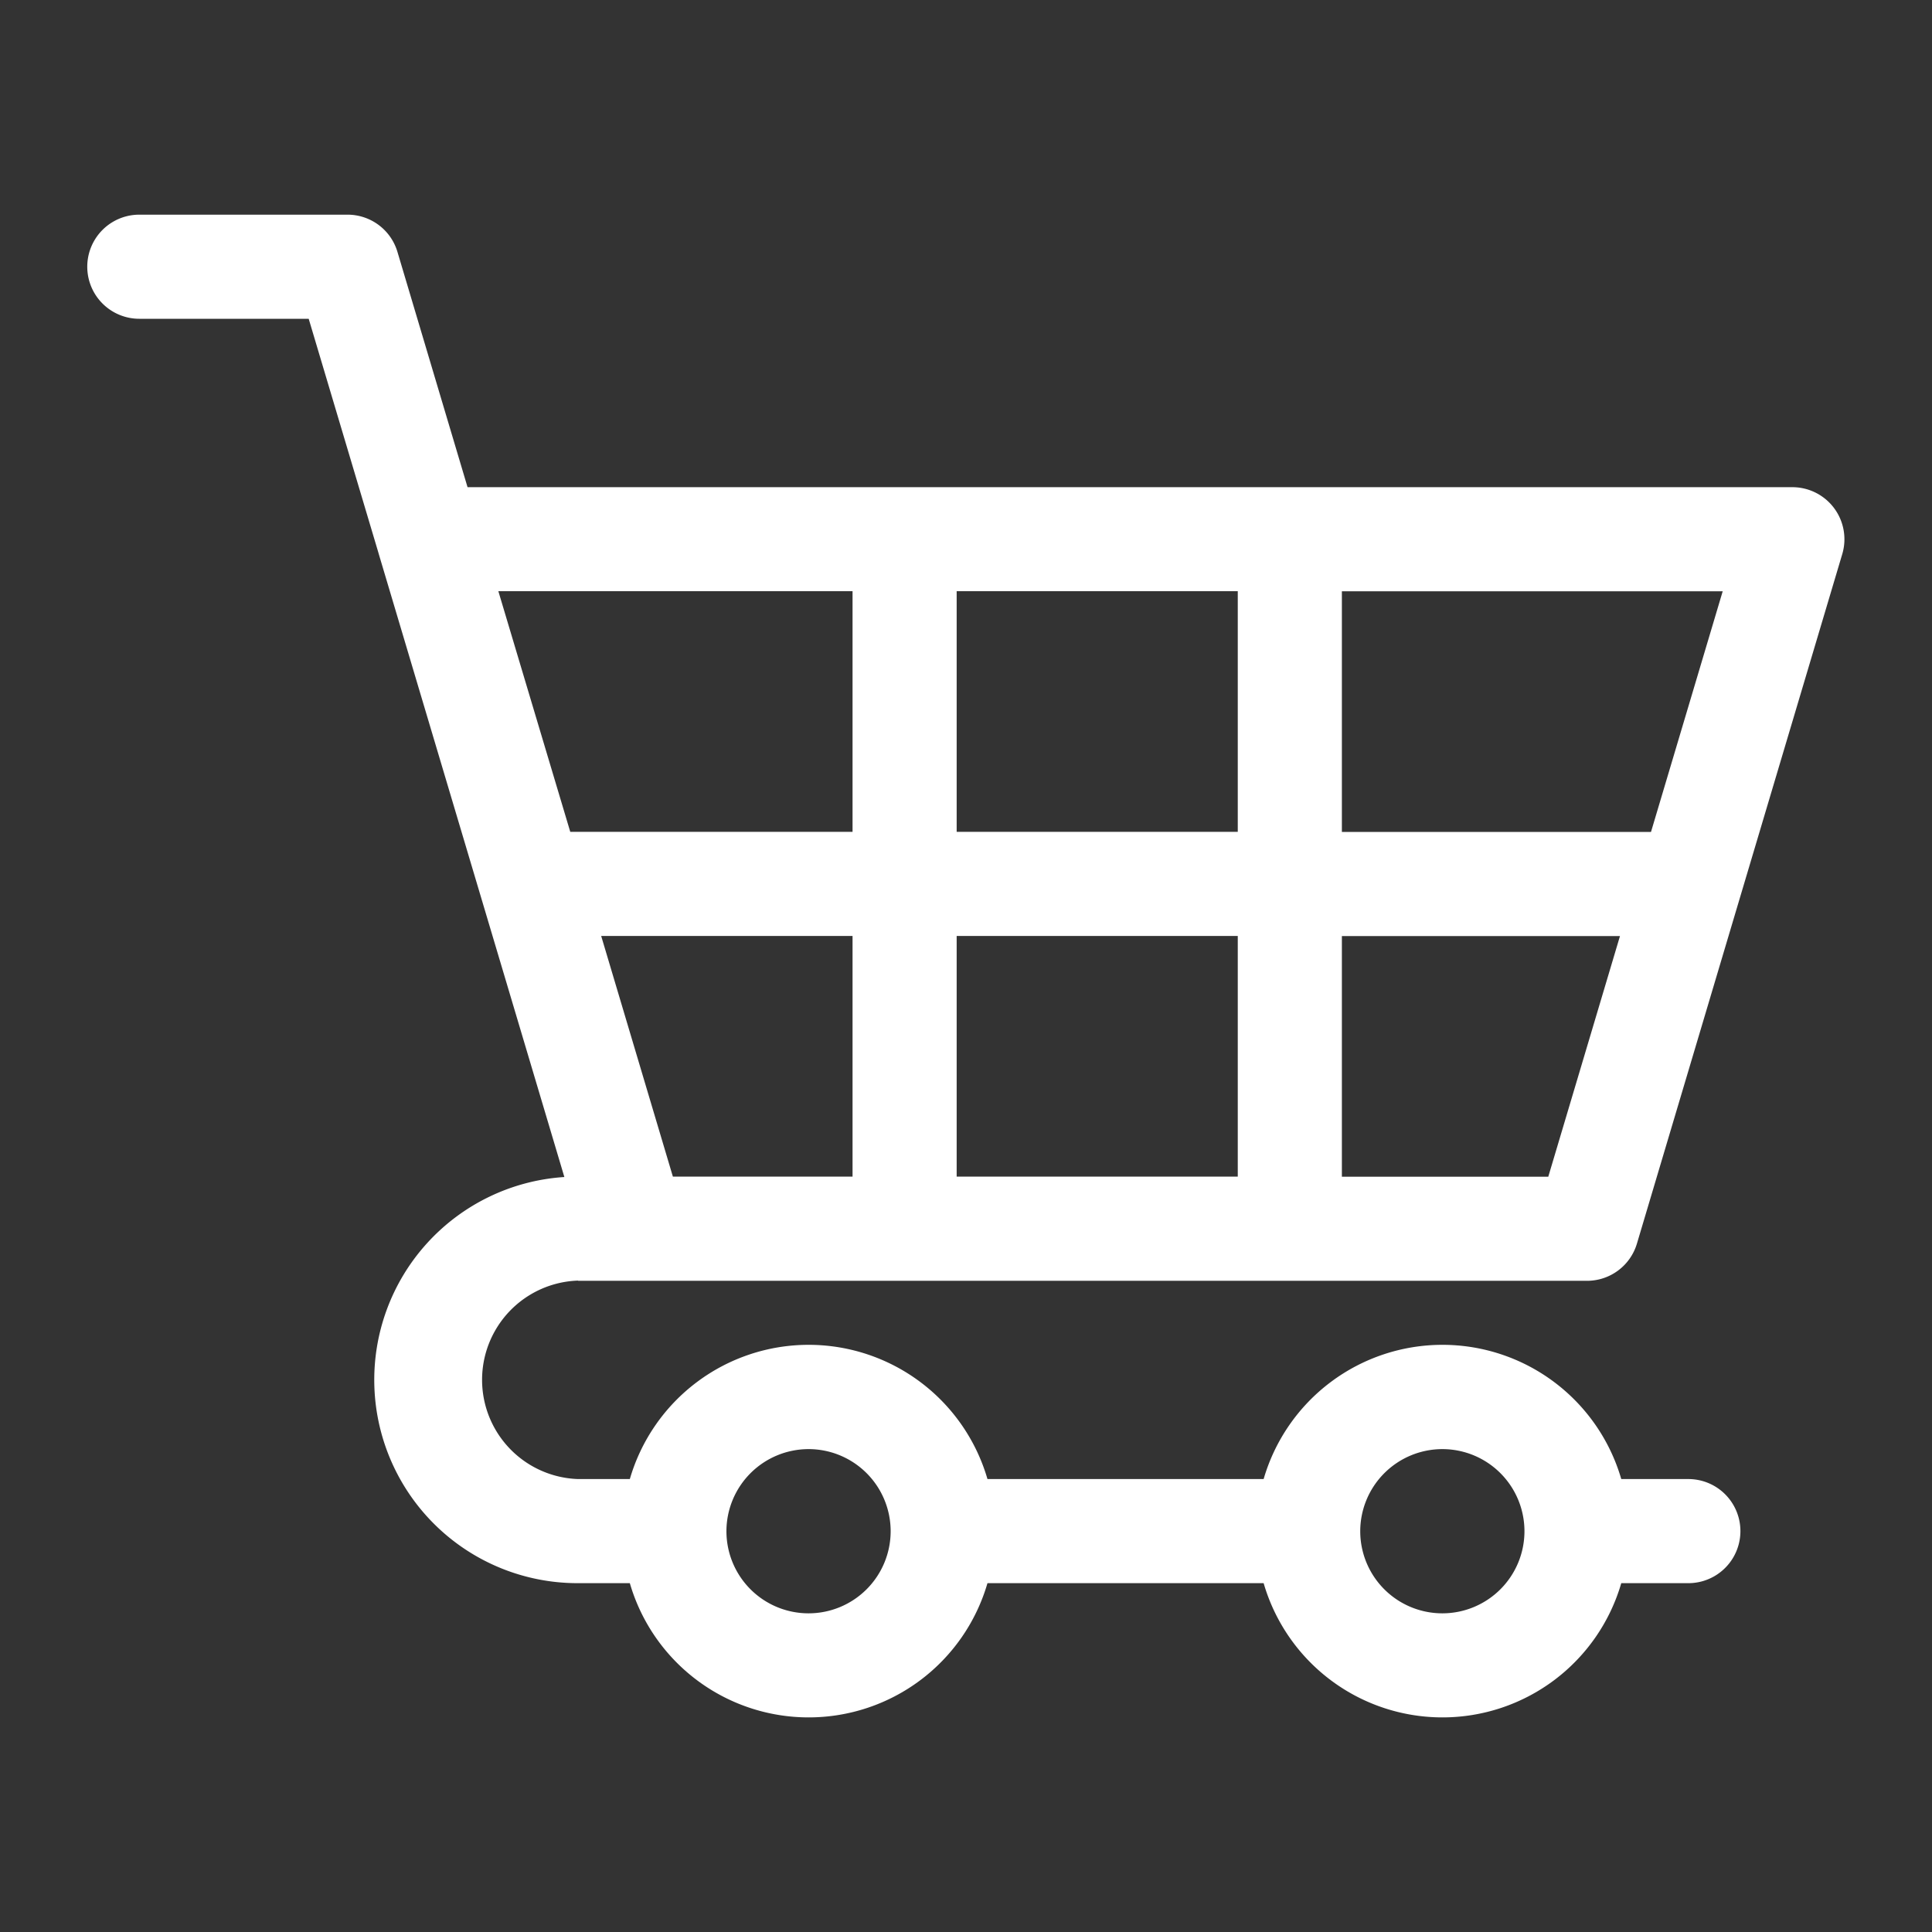 <svg xmlns="http://www.w3.org/2000/svg" width="18" height="18" viewBox="0 0 18 18">
  <rect x="0" y="0" width="18" height="18" fill="#333333" stroke="none"/>
  <g id="icon-cart" transform="translate(-772 -2750)">
    <g id="Group_52" data-name="Group 52">
      <g id="Rectangle_41" data-name="Rectangle 41" transform="translate(772 2750)" fill="#fff" stroke="#707070" stroke-width="1" opacity="0">
        <rect width="18" height="18" stroke="none"/>
        <rect x="0.5" y="0.5" width="17" height="17" fill="none"/>
      </g>
    </g>
    <g id="shopping-cart_2_" data-name="shopping-cart (2)" transform="translate(772.813 2714.933)">
      <g id="Group_51" data-name="Group 51" transform="translate(0 37.067)">
        <path id="Path_37" data-name="Path 37" d="M4.573,47h9.4a.485.485,0,0,0,.465-.347l1.913-6.424a.485.485,0,0,0-.465-.623H3.543L2.89,37.414a.485.485,0,0,0-.465-.347H.485a.485.485,0,1,0,0,.97H2.063l.65,2.181.006.021,1.726,5.794a1.894,1.894,0,0,0,.128,3.784h.482a1.735,1.735,0,0,0,3.332,0H10.96a1.735,1.735,0,0,0,3.332,0h.625a.485.485,0,0,0,0-.97h-.625a1.735,1.735,0,0,0-3.332,0H8.387a1.735,1.735,0,0,0-3.332,0H4.573a.925.925,0,0,1,0-1.849Zm7.116-6.424h3.548l-.668,2.242h-2.88Zm0,3.212H14.28l-.668,2.242H11.689ZM8.1,40.575h2.619v2.242H8.1Zm0,3.212h2.619v2.242H8.1V43.787Zm-.97,2.242H5.456l-.668-2.242H7.13Zm-3.3-5.454h3.3v2.242H4.5Zm8.795,7.993a.765.765,0,1,1-.765.765A.766.766,0,0,1,12.626,48.568Zm-5.905,0a.765.765,0,1,1-.765.765A.766.766,0,0,1,6.721,48.568Z" transform="translate(0 -37.067)" fill="#fff"/>
      </g>
    </g>
  </g>
</svg>
